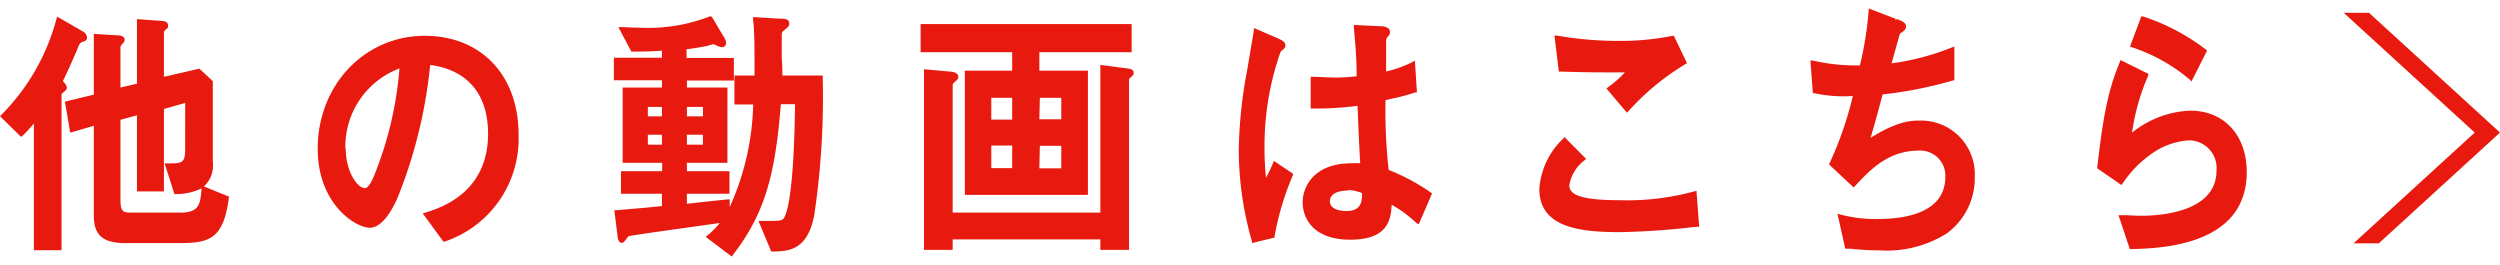 <svg id="レイヤー_1" data-name="レイヤー 1" xmlns="http://www.w3.org/2000/svg" xmlns:xlink="http://www.w3.org/1999/xlink" width="78.11mm" height="8.28mm" viewBox="0 0 221.43 23.47"><defs><style>.cls-1,.cls-4{fill:none;}.cls-2{fill:#e81a10;fill-rule:evenodd;}.cls-3{clip-path:url(#clip-path);}.cls-4{stroke:#e81a10;stroke-miterlimit:10;stroke-width:1.51px;}</style><clipPath id="clip-path" transform="translate(0 0.75)"><rect class="cls-1" x="202.52" y="0.38" width="19.97" height="20.42"/></clipPath></defs><path class="cls-2" d="M194,6.34a15.34,15.34,0,0,0-5.19-2.91l-.15-.05,1-2.68.14,0a18.68,18.68,0,0,1,5.58,2.94l.11.08L194.1,6.47Zm-3.72-.42A19.36,19.36,0,0,0,188.84,11,8.71,8.71,0,0,1,194,9.05c3,0,5,2.19,5,5.44,0,6.56-7.71,6.76-10.25,6.82h-.11l-1-3,.49,0c.42,0,.95.05,1.53.05,1.56,0,6.66-.28,6.66-4a2.45,2.45,0,0,0-2.44-2.68A6.45,6.45,0,0,0,190.39,13,9.85,9.85,0,0,0,188,15.51l-.09.13-2.15-1.48v-.1c.55-4.81,1-6.91,2-9.33l.06-.16,2.47,1.22ZM170,9.93a4.76,4.76,0,0,1,4.91,5,6.06,6.06,0,0,1-2.49,5,10,10,0,0,1-6,1.49,23,23,0,0,1-2.52-.14l-.35,0h-.11l-.69-3.09.33.08a12.22,12.22,0,0,0,3.12.38c5,0,6.1-2,6.1-3.71a2.22,2.22,0,0,0-2.38-2.35c-2.69,0-4.33,1.75-5.64,3.16l-.1.1L162,13.81l.05-.11a31.15,31.15,0,0,0,2.06-5.95,12.14,12.14,0,0,1-3.43-.25l-.11,0-.22-2.89.21,0a16.87,16.87,0,0,0,4.18.43,31.26,31.26,0,0,0,.77-4.84V0l2.39.91,0,.15L168,.93c.4.15.82.32.82.66a.39.39,0,0,1-.15.34,1.87,1.87,0,0,1-.38.29c-.06.17-.31,1.06-.75,2.64a22.33,22.33,0,0,0,5.35-1.41l.21-.08v3l-.11,0a36,36,0,0,1-6.24,1.24c-.24.9-.61,2.31-1.07,3.85C168.11,9.93,169.37,9.93,170,9.93Zm-26.54,9.88c-3.7,0-7.12-.47-7.12-3.84a6.81,6.81,0,0,1,2.12-4.45l.11-.13,1.91,1.93-.11.11A3.47,3.47,0,0,0,139,15.64c0,.69.54,1.34,4.43,1.34a22.68,22.68,0,0,0,6.64-.78l.19-.05.24,3.19-.32,0A66,66,0,0,1,143.46,19.81Zm.76-10.7-.12.12-1.82-2.15.14-.1a9.84,9.84,0,0,0,1.5-1.32c-3,0-3.2,0-5.72-.07h-.13l-.39-3.19.21,0a31.42,31.42,0,0,0,5.48.47,23.27,23.27,0,0,0,4.77-.45l.12,0,1.16,2.43-.13.07A22.27,22.27,0,0,0,144.22,9.11ZM125.45,19a10.78,10.78,0,0,0-2.19-1.62c-.06,1.33-.33,3.1-3.67,3.1-3.1,0-4.21-1.72-4.21-3.34,0-1.27.92-3.43,4.33-3.43a7.64,7.64,0,0,1,.77,0c-.08-1.24-.14-2.57-.24-5.09a27.82,27.82,0,0,1-4,.24h-.15l0-2.81h.17c.54,0,1.41.07,2.11.07A16.75,16.75,0,0,0,120.16,6c0-1.67-.12-2.87-.25-4.36l0-.18,2.33.11c.31,0,.87.07.87.51,0,.18,0,.22-.23.46a.68.68,0,0,0-.11.43c0,.32,0,1.72,0,2.42v.19a10.18,10.18,0,0,0,2.34-.84l.21-.13.18,2.82-.12,0a19.57,19.57,0,0,1-2.25.59l-.41.1A45.93,45.93,0,0,0,123,14.3a18.18,18.18,0,0,1,3.73,2l.11.08-1.18,2.74Zm-6.08-2.87c-1,0-1.58.37-1.58.94,0,.83,1.21.87,1.45.87,1.33,0,1.4-.83,1.4-1.59A3.67,3.67,0,0,0,119.37,16.08Zm-7.06-1.46c.19-.4.38-.8.45-1l.07-.17,1.69,1.13,0,.12a24.51,24.51,0,0,0-1.63,5.44l0,.1-2,.49,0-.14a29.31,29.31,0,0,1-1.17-8.13,40.61,40.61,0,0,1,.69-6.76l.09-.48c.16-1,.54-3.18.56-3.33l0-.21,2.07.89c.61.27.72.42.72.65s-.15.31-.36.5l-.06.05A25.07,25.07,0,0,0,112,12.24a26.08,26.08,0,0,0,.13,2.75ZM100,6.51V21.38H97.46v-.93H84.38v.93H81.84v-16l2.31.21h0c.2,0,.73.09.73.47,0,.18-.08.24-.32.45l-.08.07a.32.32,0,0,0-.1.27V18.08H97.46V5l2.18.28c.45.06.77.09.77.43,0,.17-.08.23-.27.4S100,6.28,100,6.51Zm-7.94-1h4.3v11H85.46v-11h4.19V3.87H81.54V1.38h18.69V3.87H92.06Zm0,8.65H94v-2h-1.9Zm0-4.35H94V7.91h-1.9ZM89.65,7.91H87.8V9.84h1.85Zm0,4.23H87.8v2h1.85ZM69.3,5.94h3.57V6.1a71.19,71.19,0,0,1-.74,12.14c-.59,3.23-2.32,3.26-3.72,3.29h-.1l-1.13-2.71h.24c1.66,0,1.82,0,2-.24.4-.62.9-2.88,1-10.1H69.16c-.51,6.59-1.55,9.85-4.26,13.37l-.09.12-2.3-1.74.15-.13A6.94,6.94,0,0,0,63.75,19l-2.9.41c-2.11.29-5,.7-5.19.77l-.16.2c-.18.25-.28.38-.41.38-.34,0-.38-.47-.4-.67l-.28-2.22h.17c2.24-.19,2.82-.24,4.05-.37V16.41H55v-2h3.65v-.74H55.15V7h3.48V6.36H54.37v-2h4.26V3.74c-1,.06-1.57.08-2.61.08h-.1L54.77,1.65l.28,0c.4,0,.9.05,1.61.05a15,15,0,0,0,6.21-1l.12,0,.1.1,1,1.69a1.28,1.28,0,0,1,.23.57.38.38,0,0,1-.4.37,1.83,1.83,0,0,1-.49-.17l-.21-.09c-.14,0-.4.09-.55.14-.65.13-1.33.24-1.86.3v.77H65v2H60.84V7h3.59v6.67H60.84v.74h3.77v2H60.84v.89c.81-.1,3.11-.34,3.62-.39l.17,0v.68a23.2,23.2,0,0,0,2.08-9.09H65.05V5.94h1.78c0-2.52,0-3.94-.13-5l0-.18L69,.9c.47,0,.91,0,.91.45,0,.2-.15.34-.52.63-.12.09-.15.18-.15.49s0,1.12,0,1.92C69.29,5,69.3,5.62,69.3,5.94ZM58.63,8.72H57.38v.83h1.25Zm0,2.46H57.38v.88h1.25Zm3.63-2.46H60.84v.83h1.42Zm0,3.34v-.88H60.84v.88Zm-23,8.57-1.82-2.48.25-.07c1.36-.44,5.54-1.75,5.54-7C43.2,6,39.52,5.19,38.1,5a42.68,42.68,0,0,1-2.67,11.22C35,17.39,34,19.42,32.75,19.42s-4.61-2.09-4.61-7c0-5.64,4.16-10,9.48-10,5,0,8.31,3.51,8.31,8.73a9.61,9.61,0,0,1-6.59,9.51Zm-8.64-8.24c0,2,1,3.52,1.71,3.52.38,0,.78-1,1-1.6a31.72,31.72,0,0,0,2.05-9A7.4,7.4,0,0,0,30.59,12.39ZM20.27,16.66l0,.12c-.47,3.58-1.68,4-4.33,4H11.1c-2.32,0-2.79-1-2.79-2.5V10.39L6.22,11,5.75,8.25l2.56-.62V2.25l2.11.13c.24,0,.62.07.62.4,0,.14-.06.2-.3.47-.07.07-.07.15-.07.27V7l1.46-.34V.94l2.16.16h0c.29,0,.6.12.6.39s0,.18-.3.47c-.07.06-.07.14-.07.3V6.05l3.14-.72,1.19,1.11v7.14a2.52,2.52,0,0,1-.79,2.18l0,0Zm-4.7-.22h-.12l-.87-2.72h.22c1.32,0,1.6,0,1.6-1.25V8.37l-1.88.53v7.3H12.13V9.46l-1.46.4v7.06c0,1.11.24,1.16,1,1.16H16c1.68,0,1.75-.81,1.85-2.15v0A5.13,5.13,0,0,1,15.57,16.44ZM7.23,3S7.14,3,7,3.24l0,0-.2.49c-.59,1.35-.73,1.66-1.23,2.7.21.23.35.41.35.58s-.08.24-.38.48c-.09.06-.09.07-.09.28V21.41H3V10.18a11.34,11.34,0,0,1-1,1.09l-.11.1-.12-.09L0,9.54l.11-.11A18.89,18.89,0,0,0,5,.92L5.08.73,7.28,2a.71.71,0,0,1,.43.56c0,.28-.15.32-.42.4Z" transform="translate(0 0.75)"/><g class="cls-3"><polyline class="cls-4" points="208.08 22.92 220.31 11.74 208.08 0.56"/></g></svg>